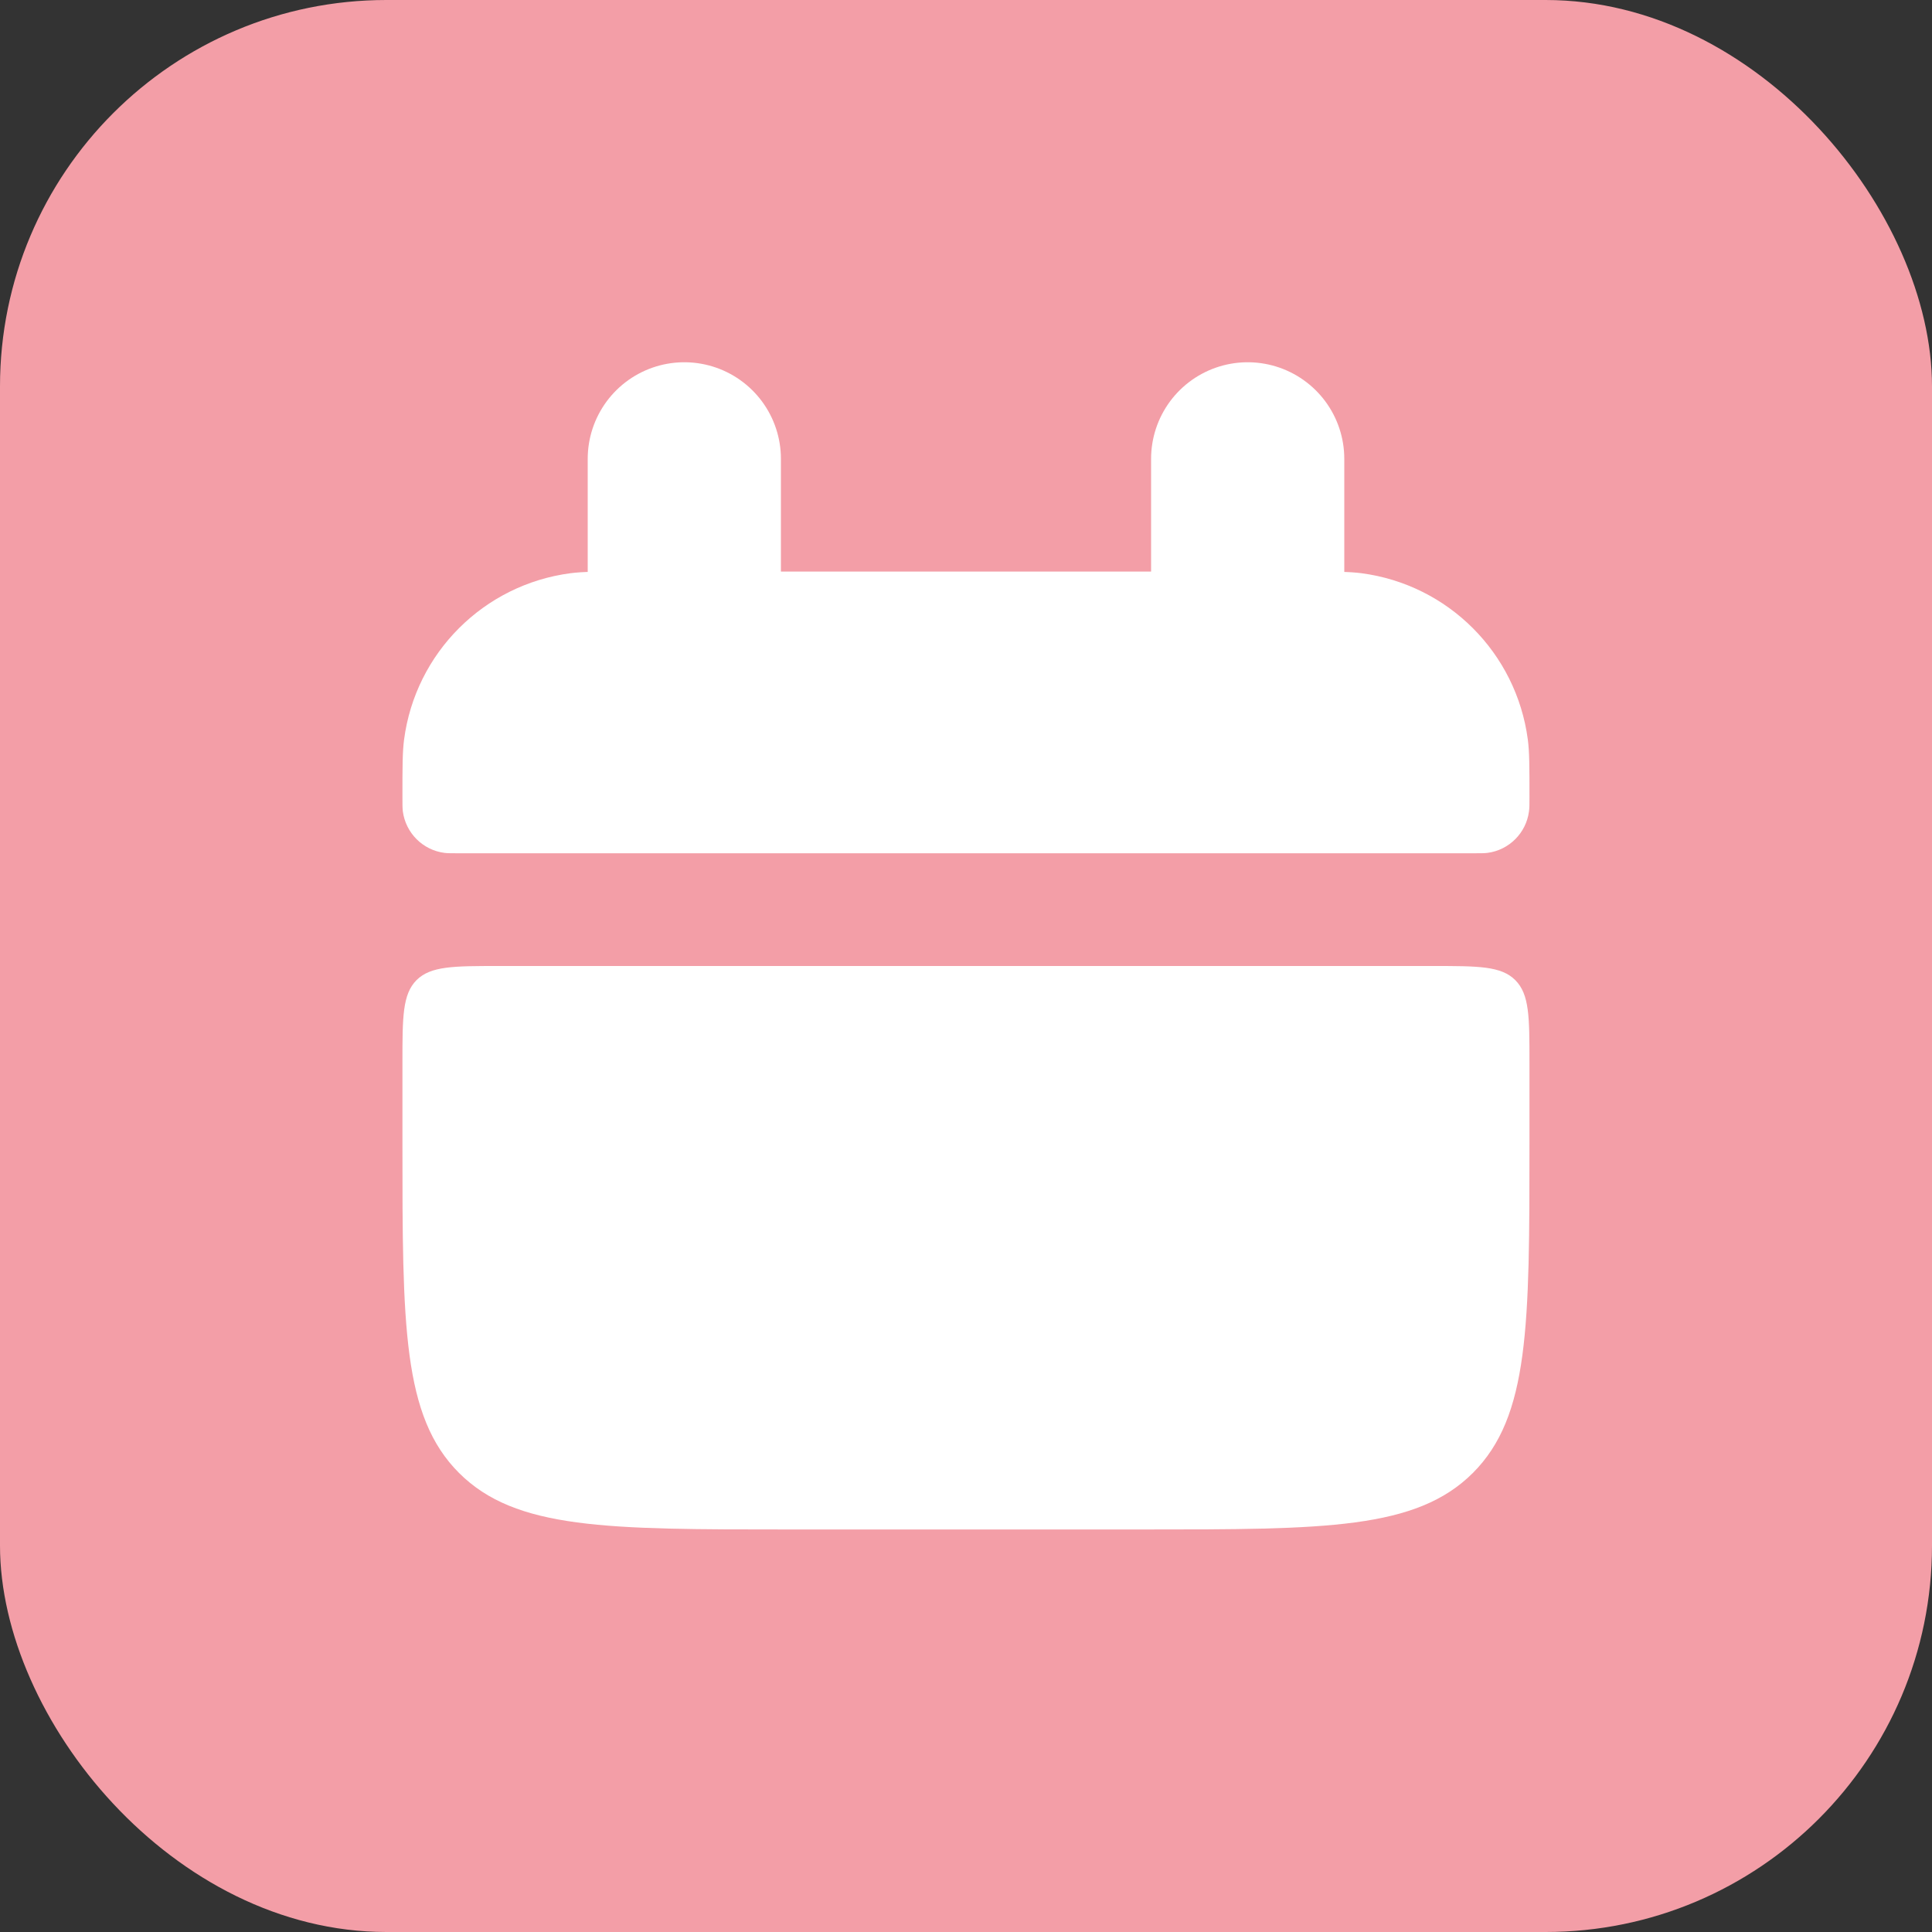 <?xml version="1.0" encoding="UTF-8"?> <svg xmlns="http://www.w3.org/2000/svg" width="20" height="20" viewBox="0 0 20 20" fill="none"><rect x="0" y="0" width="20" height="20" fill="#333333" stroke="none"/><rect width="20" height="20" rx="4" fill="#F39EA7"></rect><path d="M4.166 8.25C4.166 7.94 4.166 7.786 4.183 7.656C4.301 6.758 5.008 6.052 5.905 5.934C6.035 5.917 6.19 5.917 6.499 5.917H13.499C13.809 5.917 13.964 5.917 14.094 5.934C14.991 6.052 15.697 6.758 15.816 7.656C15.833 7.786 15.833 7.94 15.833 8.25C15.833 8.327 15.833 8.366 15.828 8.399C15.799 8.623 15.622 8.8 15.398 8.829C15.366 8.833 15.327 8.833 15.249 8.833H4.749C4.672 8.833 4.633 8.833 4.601 8.829C4.376 8.8 4.2 8.623 4.17 8.399C4.166 8.366 4.166 8.327 4.166 8.25Z" fill="white"></path><path d="M4.166 11.833C4.166 13.719 4.166 14.662 4.752 15.248C5.338 15.833 6.28 15.833 8.166 15.833H11.833C13.718 15.833 14.661 15.833 15.247 15.248C15.833 14.662 15.833 13.719 15.833 11.833V11C15.833 10.528 15.833 10.293 15.686 10.146C15.54 10 15.304 10 14.833 10H5.166C4.695 10 4.459 10 4.312 10.146C4.166 10.293 4.166 10.528 4.166 11V11.833Z" fill="white"></path><path d="M7.084 4.75L7.084 6.5" stroke="white" stroke-width="2" stroke-linecap="round"></path><path d="M12.916 4.75L12.916 6.5" stroke="white" stroke-width="2" stroke-linecap="round"></path></svg> 